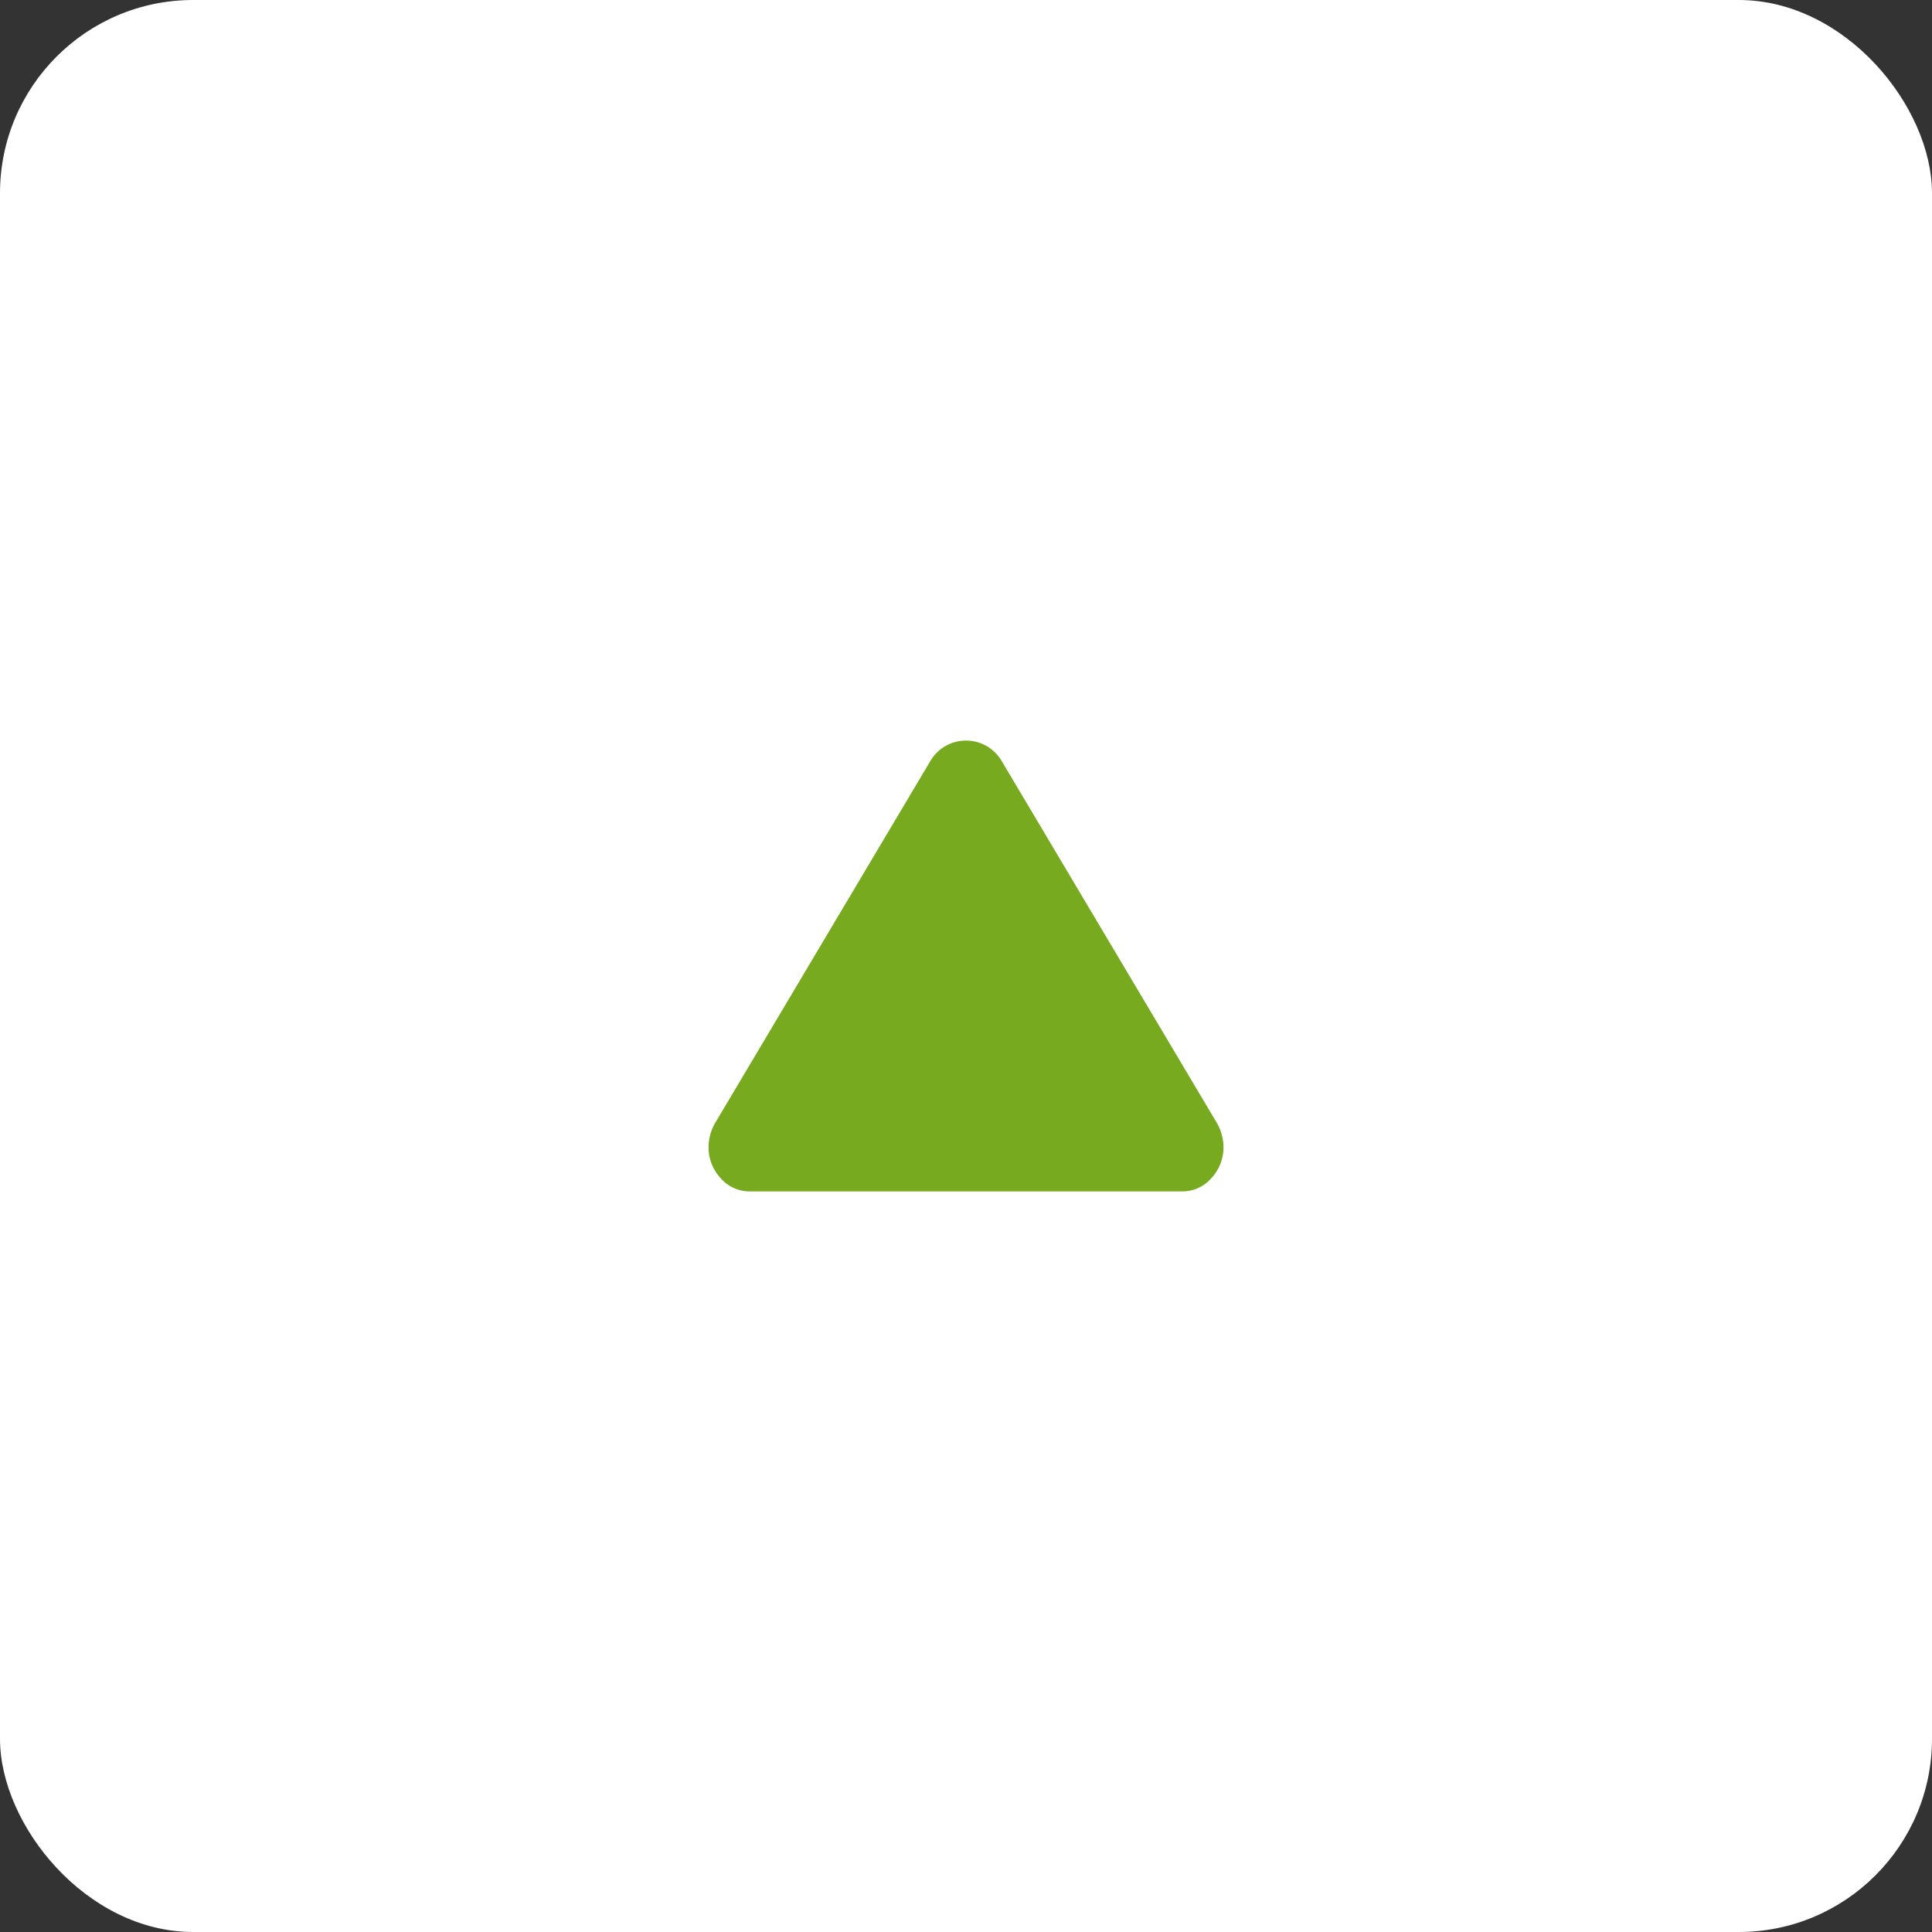 <svg id="page_top" data-name="page top" xmlns="http://www.w3.org/2000/svg" width="60" height="60" viewBox="0 0 60 60">
  <rect x="0" y="0" width="60" height="60" fill="#333333" stroke="none"/>
  <rect id="長方形_89" data-name="長方形 89" width="60" height="60" rx="6" fill="#fff"/>
  <path id="play_arrow_FILL1_wght400_GRAD0_opsz24" d="M320-712.3V-725.7a1.191,1.191,0,0,1,.415-.923,1.4,1.4,0,0,1,.968-.372,1.472,1.472,0,0,1,.363.049,1.493,1.493,0,0,1,.363.146l11.269,6.7a1.285,1.285,0,0,1,.467.486A1.289,1.289,0,0,1,334-719a1.29,1.29,0,0,1-.155.615,1.286,1.286,0,0,1-.467.486l-11.269,6.7a1.488,1.488,0,0,1-.363.146,1.461,1.461,0,0,1-.363.049,1.4,1.4,0,0,1-.968-.372A1.191,1.191,0,0,1,320-712.3Z" transform="translate(749 357) rotate(-90)" fill="#77aa1e"/>
</svg>
